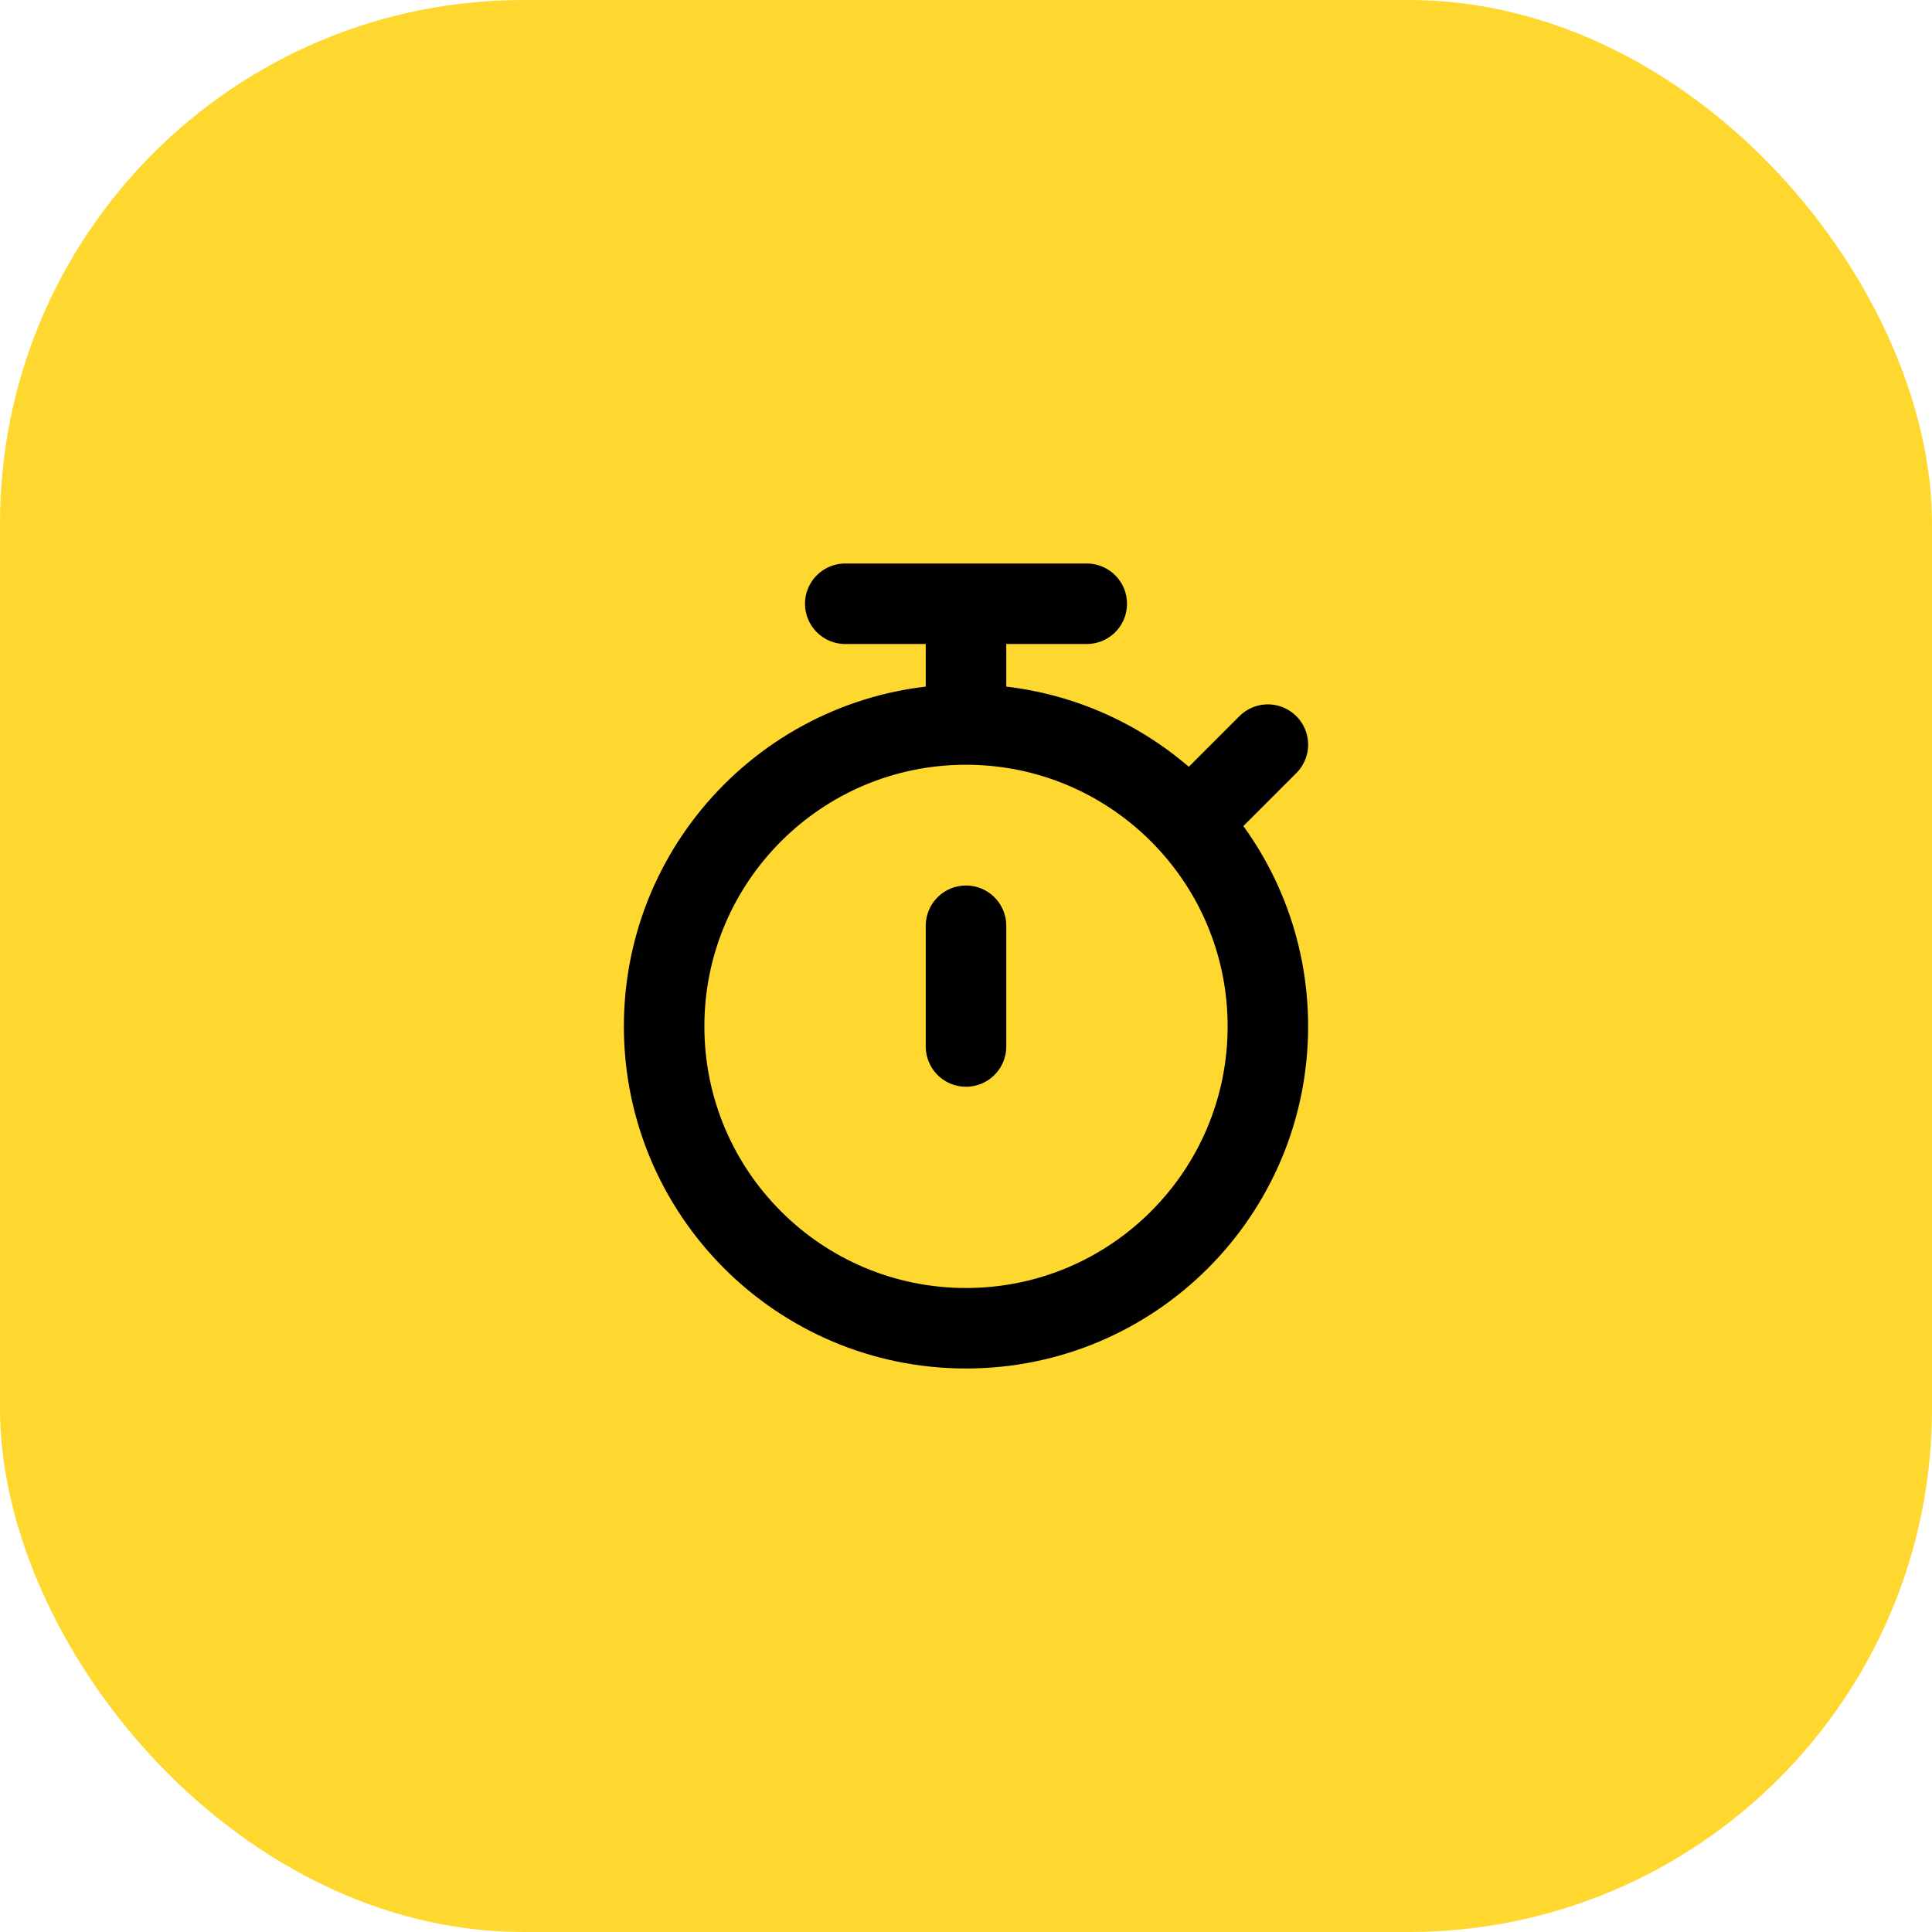 <?xml version="1.0" encoding="UTF-8"?> <svg xmlns="http://www.w3.org/2000/svg" width="48" height="48" viewBox="0 0 48 48" fill="none"> <rect width="48" height="48" rx="13" fill="#FFD82F"></rect> <path d="M24 26V23M24 18C19.858 18 16.5 21.358 16.5 25.5C16.5 29.642 19.858 33 24 33C28.142 33 31.5 29.642 31.5 25.5C31.5 23.556 30.761 21.785 29.547 20.453M24 18C26.198 18 28.176 18.946 29.547 20.453M24 18V15M31.5 18.5L29.547 20.453M24 15H21M24 15H27" stroke="black" stroke-width="2" stroke-linecap="round" stroke-linejoin="round"></path> </svg> 